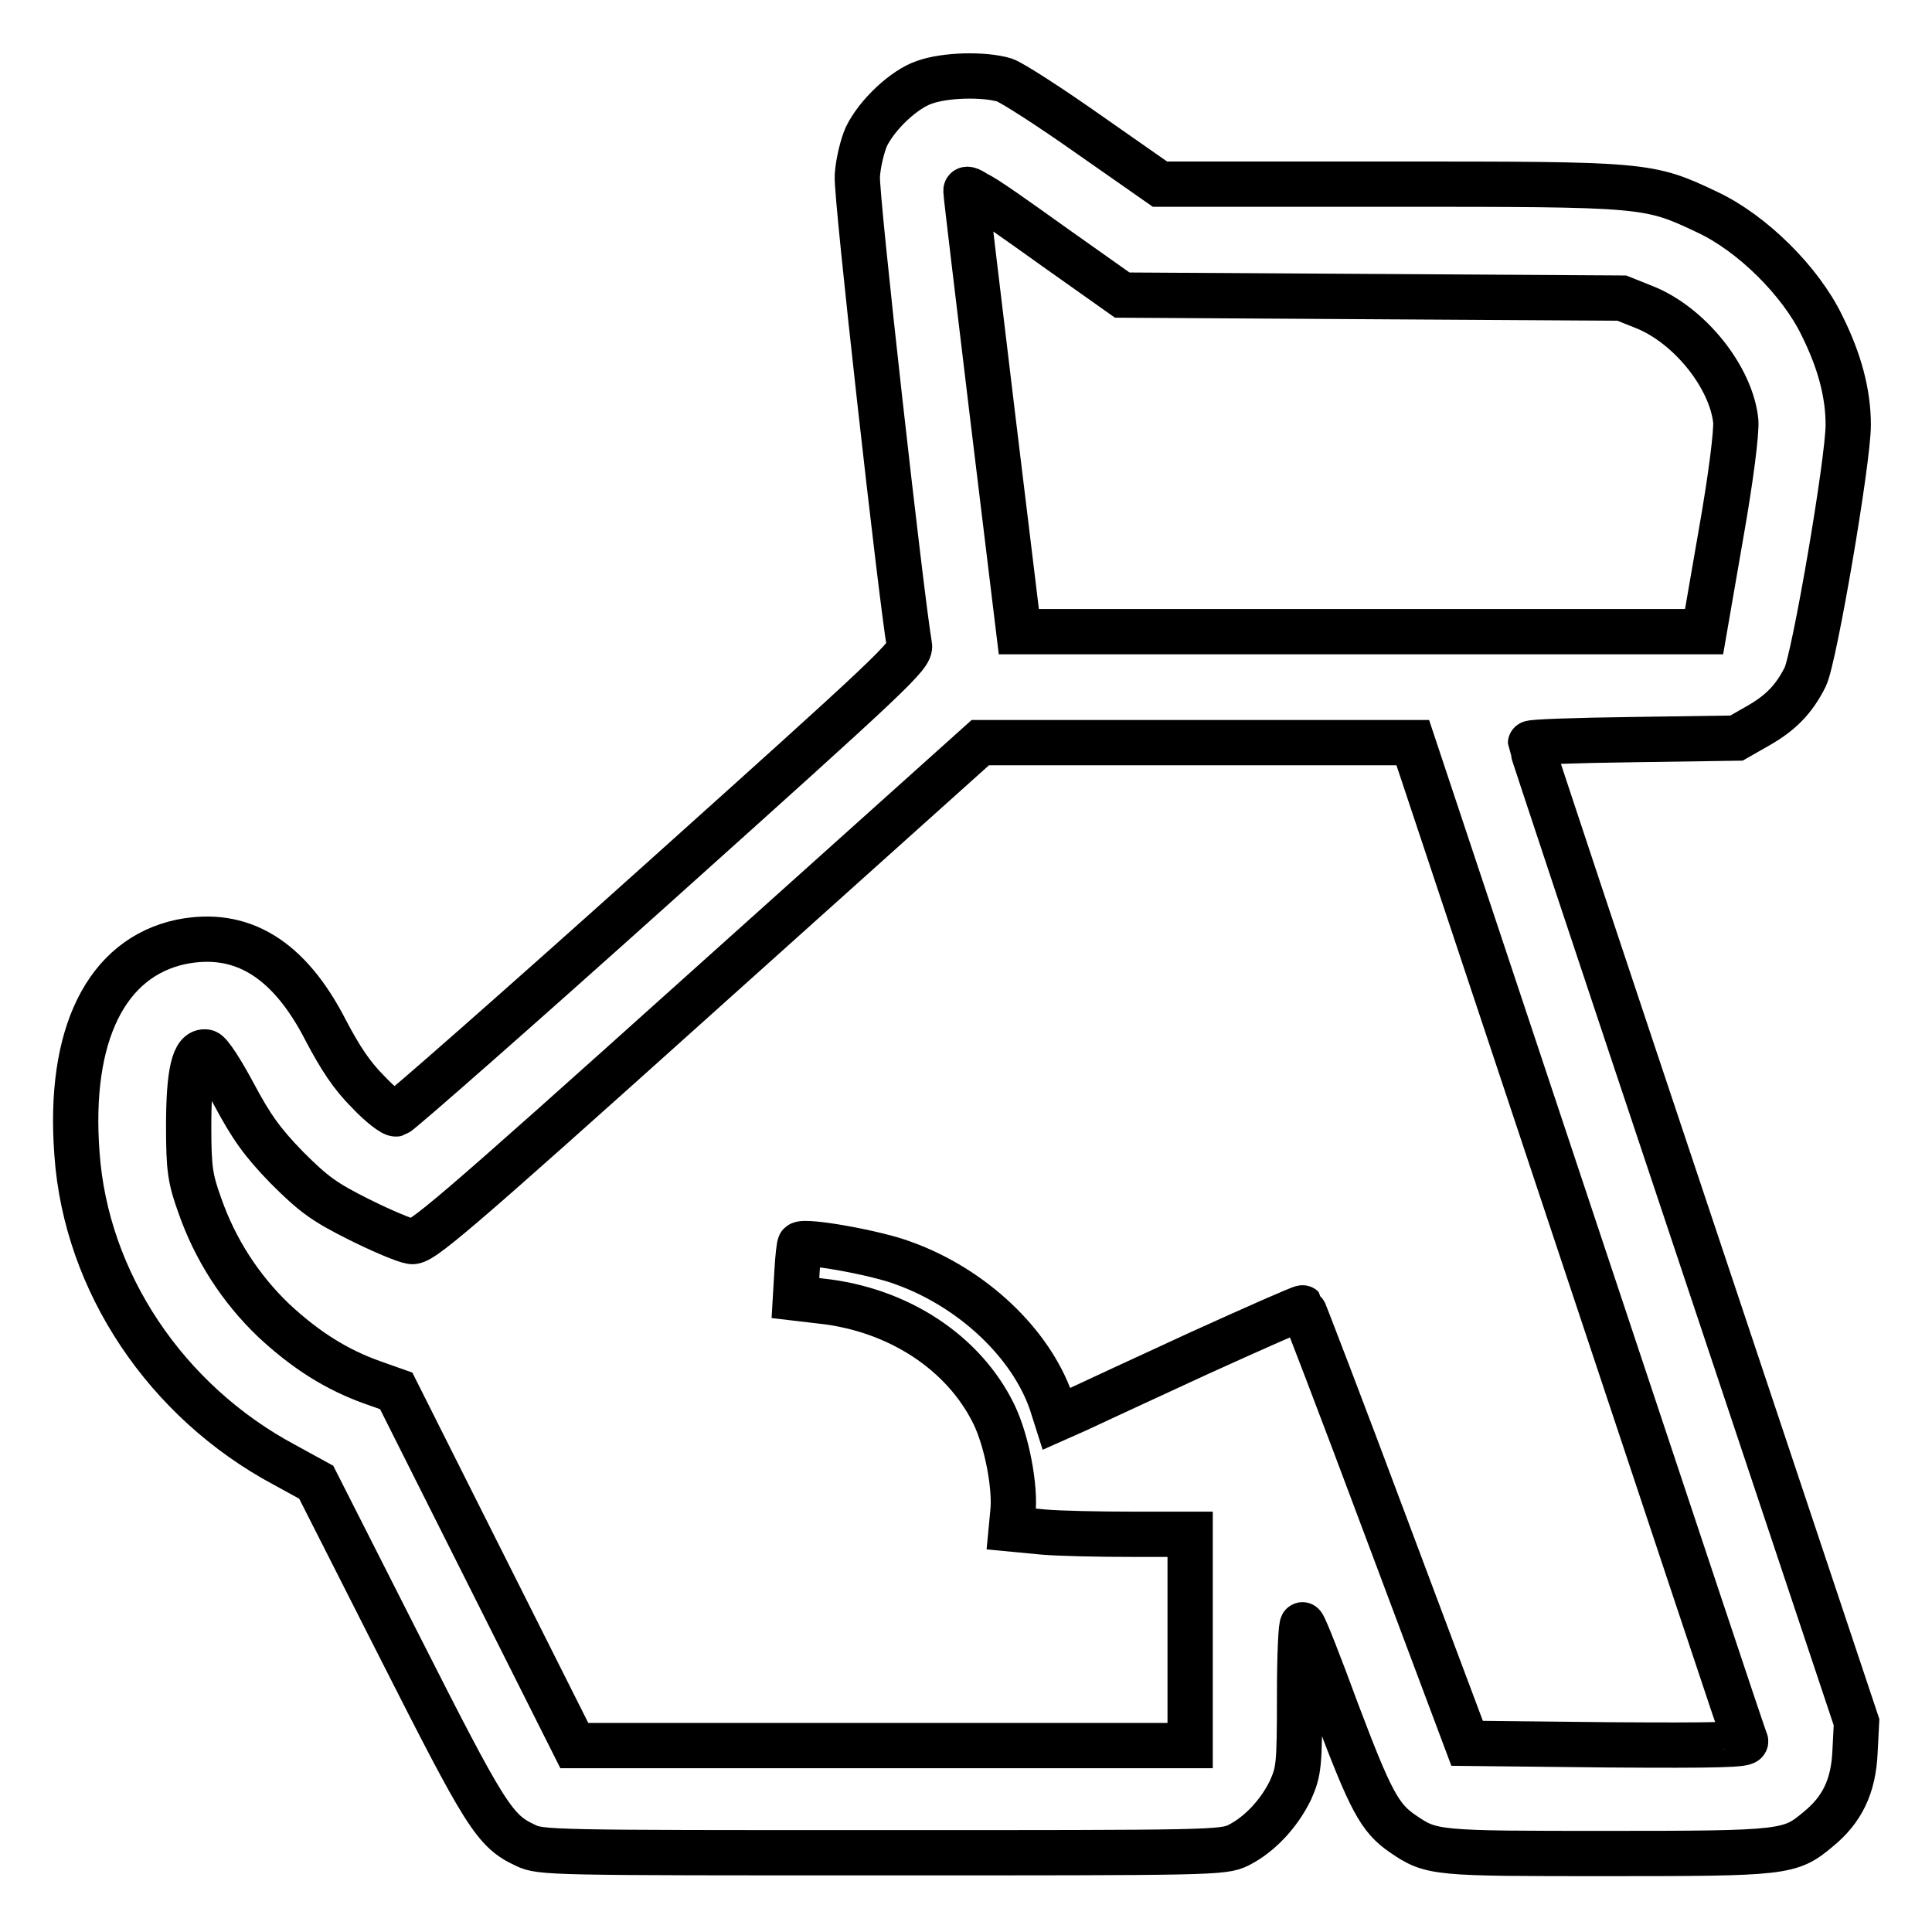 <?xml version="1.0" encoding="utf-8"?>
<!-- Svg Vector Icons : http://www.onlinewebfonts.com/icon -->
<!DOCTYPE svg PUBLIC "-//W3C//DTD SVG 1.1//EN" "http://www.w3.org/Graphics/SVG/1.1/DTD/svg11.dtd">
<svg version="1.1" xmlns="http://www.w3.org/2000/svg" xmlns:xlink="http://www.w3.org/1999/xlink" x="0px" y="0px" viewBox="0 0 256 256" enable-background="new 0 0 256 256" xml:space="preserve">
<g><g><g><path stroke-width="6" fill-opacity="0" stroke="#000000"  d="M122.5,10.9c-2.7,0.9-6.3,4.3-7.7,7.2c-0.5,1.1-1.1,3.5-1.2,5.2c-0.2,2.5,5.8,55.8,6.9,62.2c0.3,1.3-2.3,3.7-33.5,31.7c-18.6,16.7-34.1,30.3-34.5,30.4c-0.4,0.1-2.1-1.2-3.7-2.9c-2.2-2.2-3.7-4.5-5.6-8.1C38.3,127,32,123.2,24,124.8c-9.9,2.1-15,12.3-13.8,28.1c1.2,17,11.8,32.8,27.5,41.2l4.2,2.3l11,21.7c11.4,22.5,12.6,24.5,16.7,26.4c2,1,3.4,1,47.3,1c43.6,0,45.2,0,47.2-1c2.8-1.4,5.4-4.2,6.9-7.3c1.1-2.5,1.2-3.2,1.2-12.5c0-5.4,0.2-9.6,0.4-9.4c0.3,0.3,2.3,5.4,4.5,11.4c4.5,11.9,5.7,14.2,8.8,16.3c3.8,2.6,4.3,2.6,27.1,2.6c23.5,0,24.2-0.1,27.9-3.2c3.2-2.6,4.7-5.7,4.9-10.3l0.2-3.9l-21.6-64.7c-11.9-35.6-21.6-64.8-21.6-65s6.1-0.4,13.7-0.5l13.6-0.2l2.8-1.6c3-1.7,4.8-3.5,6.3-6.5c1.2-2.4,5.7-28.6,5.7-33.4c0-4.1-1.1-8.4-3.5-13.2c-2.8-5.8-9.2-12.2-15.2-15c-7.8-3.7-8.1-3.7-42.2-3.7h-30.3l-9.3-6.5c-5.1-3.6-10.2-6.9-11.3-7.3C130.4,9.8,125.3,9.9,122.5,10.9z M139.8,32.8l8.9,6.3l33.1,0.2l33.1,0.2l3,1.2c6,2.4,11.5,9.3,12.1,15.1c0.1,1.5-0.6,7.3-2,15.2l-2.2,12.7h-45.4H135l-3.5-28.8c-1.9-15.8-3.5-29.1-3.5-29.5c-0.1-0.5,0.4-0.4,1.4,0.3C130.3,26,134.9,29.3,139.8,32.8z M209.1,164.2c12.1,36.3,22,66.2,22.2,66.5c0.2,0.5-3.6,0.6-18.3,0.5l-18.6-0.2l-10.8-28.8c-5.9-15.8-10.9-28.8-11-28.9c-0.1-0.1-6.2,2.6-13.7,6c-7.4,3.4-14.7,6.8-16.2,7.5l-2.7,1.2l-0.7-2.2c-2.7-7.8-10.4-15.1-19.5-18.4c-3.6-1.4-13.2-3.1-13.8-2.5c-0.1,0.1-0.3,1.8-0.4,3.7l-0.2,3.4l3.4,0.4c10.2,1.1,18.9,6.8,22.9,15c1.7,3.5,2.9,9.7,2.5,13.1l-0.2,2.1l4.2,0.4c2.3,0.2,7.6,0.3,11.9,0.3h7.6v14v14h-40.8H76.1l-11.8-23.5l-11.8-23.5l-3.1-1.1c-4.8-1.7-8.9-4.3-13.1-8.2c-4.5-4.3-7.8-9.5-9.8-15.2c-1.3-3.6-1.5-4.9-1.5-10.6c0-7,0.7-10.1,2.3-9.8c0.5,0.1,2.1,2.6,3.7,5.6c2.3,4.3,3.7,6.3,7,9.7c3.6,3.6,5,4.6,9.6,6.9c3,1.5,6.1,2.8,6.9,2.9c1.2,0.3,5-2.9,38.4-32.9l37-33.2l28.7,0h28.6L209.1,164.2z"/></g></g></g>
</svg>